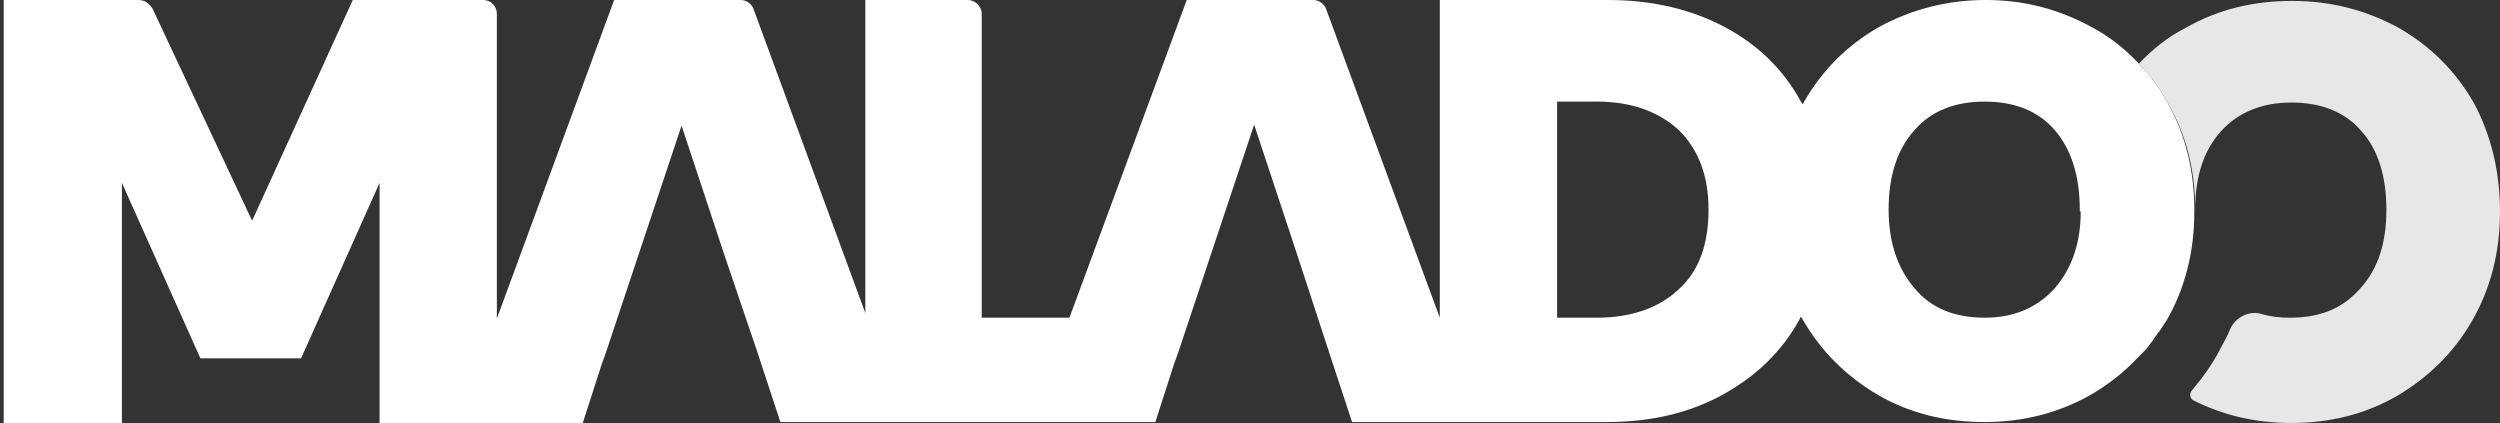<?xml version="1.0" encoding="utf-8"?>
<!-- Generator: Adobe Illustrator 23.0.4, SVG Export Plug-In . SVG Version: 6.00 Build 0)  -->
<svg version="1.1" id="Laag_1" xmlns="http://www.w3.org/2000/svg" xmlns:xlink="http://www.w3.org/1999/xlink" x="0px" y="0px"
	 viewBox="0 0 270.7 45.8" style="enable-background:new 0 0 270.7 45.8;" xml:space="preserve">
<rect x="0" y="0" width="270.7" height="45.8" fill="#333333" stroke="none"/>
<style type="text/css">
	.st0{fill:#FFFFFF;}
	.st1{opacity:0.99;fill:#1DBFFF;}
	.st2{fill:#07233B;}
	.st3{fill:#1DBFFF;}
	.st4{fill:#141414;}
	.st5{opacity:0.88;fill:#FFFFFF;}
</style>
<path class="st5" d="M270.7,22.9c0,4.4-1,8.3-3,11.8c-2,3.5-4.8,6.2-8.2,8.2c-3.5,2-7.3,2.9-11.4,2.9c-3.8,0-7.3-0.8-10.5-2.4
	c-0.5-0.2-0.6-0.8-0.2-1.2c1.1-1.3,2.1-2.7,2.9-4.2c0.4-0.8,0.9-1.6,1.2-2.4c0.6-1.3,2.1-2,3.4-1.6c1,0.3,2,0.4,3.1,0.4
	c3.2,0,5.7-1,7.6-3.2c1.9-2.1,2.8-4.9,2.8-8.5c0-3.6-0.9-6.5-2.7-8.5c-1.8-2.1-4.4-3.1-7.6-3.1c-3.2,0-5.8,1.1-7.6,3.1
	c-1.9,2.1-2.8,4.9-2.8,8.5c0-4.3-1-8.2-3-11.6c-0.9-1.6-1.9-3-3.1-4.2c1.4-1.5,3.1-2.9,5.1-3.9c3.5-2,7.3-2.9,11.5-2.9
	c4.2,0,8,1,11.5,2.9c3.5,2,6.2,4.7,8.2,8.2C269.7,14.6,270.7,18.5,270.7,22.9z"/>
<path class="st0" d="M234.7,11.1c-0.9-1.6-1.9-3-3.1-4.2c-1.4-1.5-3.1-2.9-5-3.9C223,1,219.2,0,215,0c-4.1,0-8,1-11.5,2.9
	c-3.5,2-6.2,4.7-8.2,8.2c0,0.1-0.1,0.1-0.1,0.2c-0.1-0.1-0.1-0.2-0.2-0.3c-1.9-3.5-4.7-6.2-8.3-8.1C183.1,1,178.9,0,174.1,0h-18.2
	v34.4L143.6,1c-0.2-0.6-0.8-1-1.4-1h-13.7l-12.7,34.4h-9.5V1.5c0-0.8-0.7-1.5-1.5-1.5H93.7v33.9L81.6,1c-0.2-0.6-0.8-1-1.4-1H66.5
	L53.8,34.5v-33c0-0.8-0.6-1.5-1.5-1.5H38.2L27.3,23.9l-10.8-23C16.1,0.3,15.6,0,15,0H0.4v45.8h12.8v-26l8.5,19h10.9l8.5-19v26h8.5
	h4.2h9.3l2-6.2l0.5-1.4l3.2-9.6l5-15l4.6,13.9L82,38.1l2.5,7.6H98v0h13.6h9h4.5l2-6.2l0.5-1.4l3.2-9.6l5-15l4.6,13.9l3.5,10.7
	l2.5,7.6h9.4h4.2h14c4.8,0,9-1,12.6-3s6.4-4.7,8.3-8.2c0-0.1,0.1-0.2,0.1-0.2c0.1,0.1,0.1,0.2,0.2,0.3c2,3.5,4.8,6.2,8.2,8.2
	c3.5,2,7.3,2.9,11.5,2.9c4.2,0,8-1,11.4-2.9c1.9-1.1,3.6-2.4,5.1-4c0.1-0.1,0.2-0.2,0.2-0.2c0.2-0.2,0.3-0.3,0.5-0.5
	c0.2-0.2,0.4-0.4,0.6-0.7c0.1-0.1,0.2-0.3,0.3-0.4c0.2-0.3,0.5-0.7,0.7-1c0,0,0.1-0.1,0.1-0.1c0.3-0.4,0.5-0.8,0.8-1.2
	c2-3.5,3-7.4,3-11.8v-0.2C237.6,18.4,236.6,14.5,234.7,11.1z M181.8,31.3c-2.1,2-5.1,3.1-8.9,3.1h-4.3l0-23.4h4.3
	c3.8,0,6.7,1.1,8.9,3.1c2.1,2.1,3.2,4.9,3.2,8.6S184,29.3,181.8,31.3z M225.3,22.9c0,3.5-1,6.2-2.8,8.3c-1.9,2.1-4.4,3.2-7.6,3.2
	c-3.2,0-5.8-1-7.6-3.2c-1.8-2.1-2.8-4.9-2.8-8.5c0-3.6,0.9-6.5,2.8-8.6c1.8-2.1,4.4-3.1,7.6-3.1c3.2,0,5.8,1,7.6,3.1
	c1.8,2.1,2.7,5,2.7,8.6V22.9z"/>
</svg>
